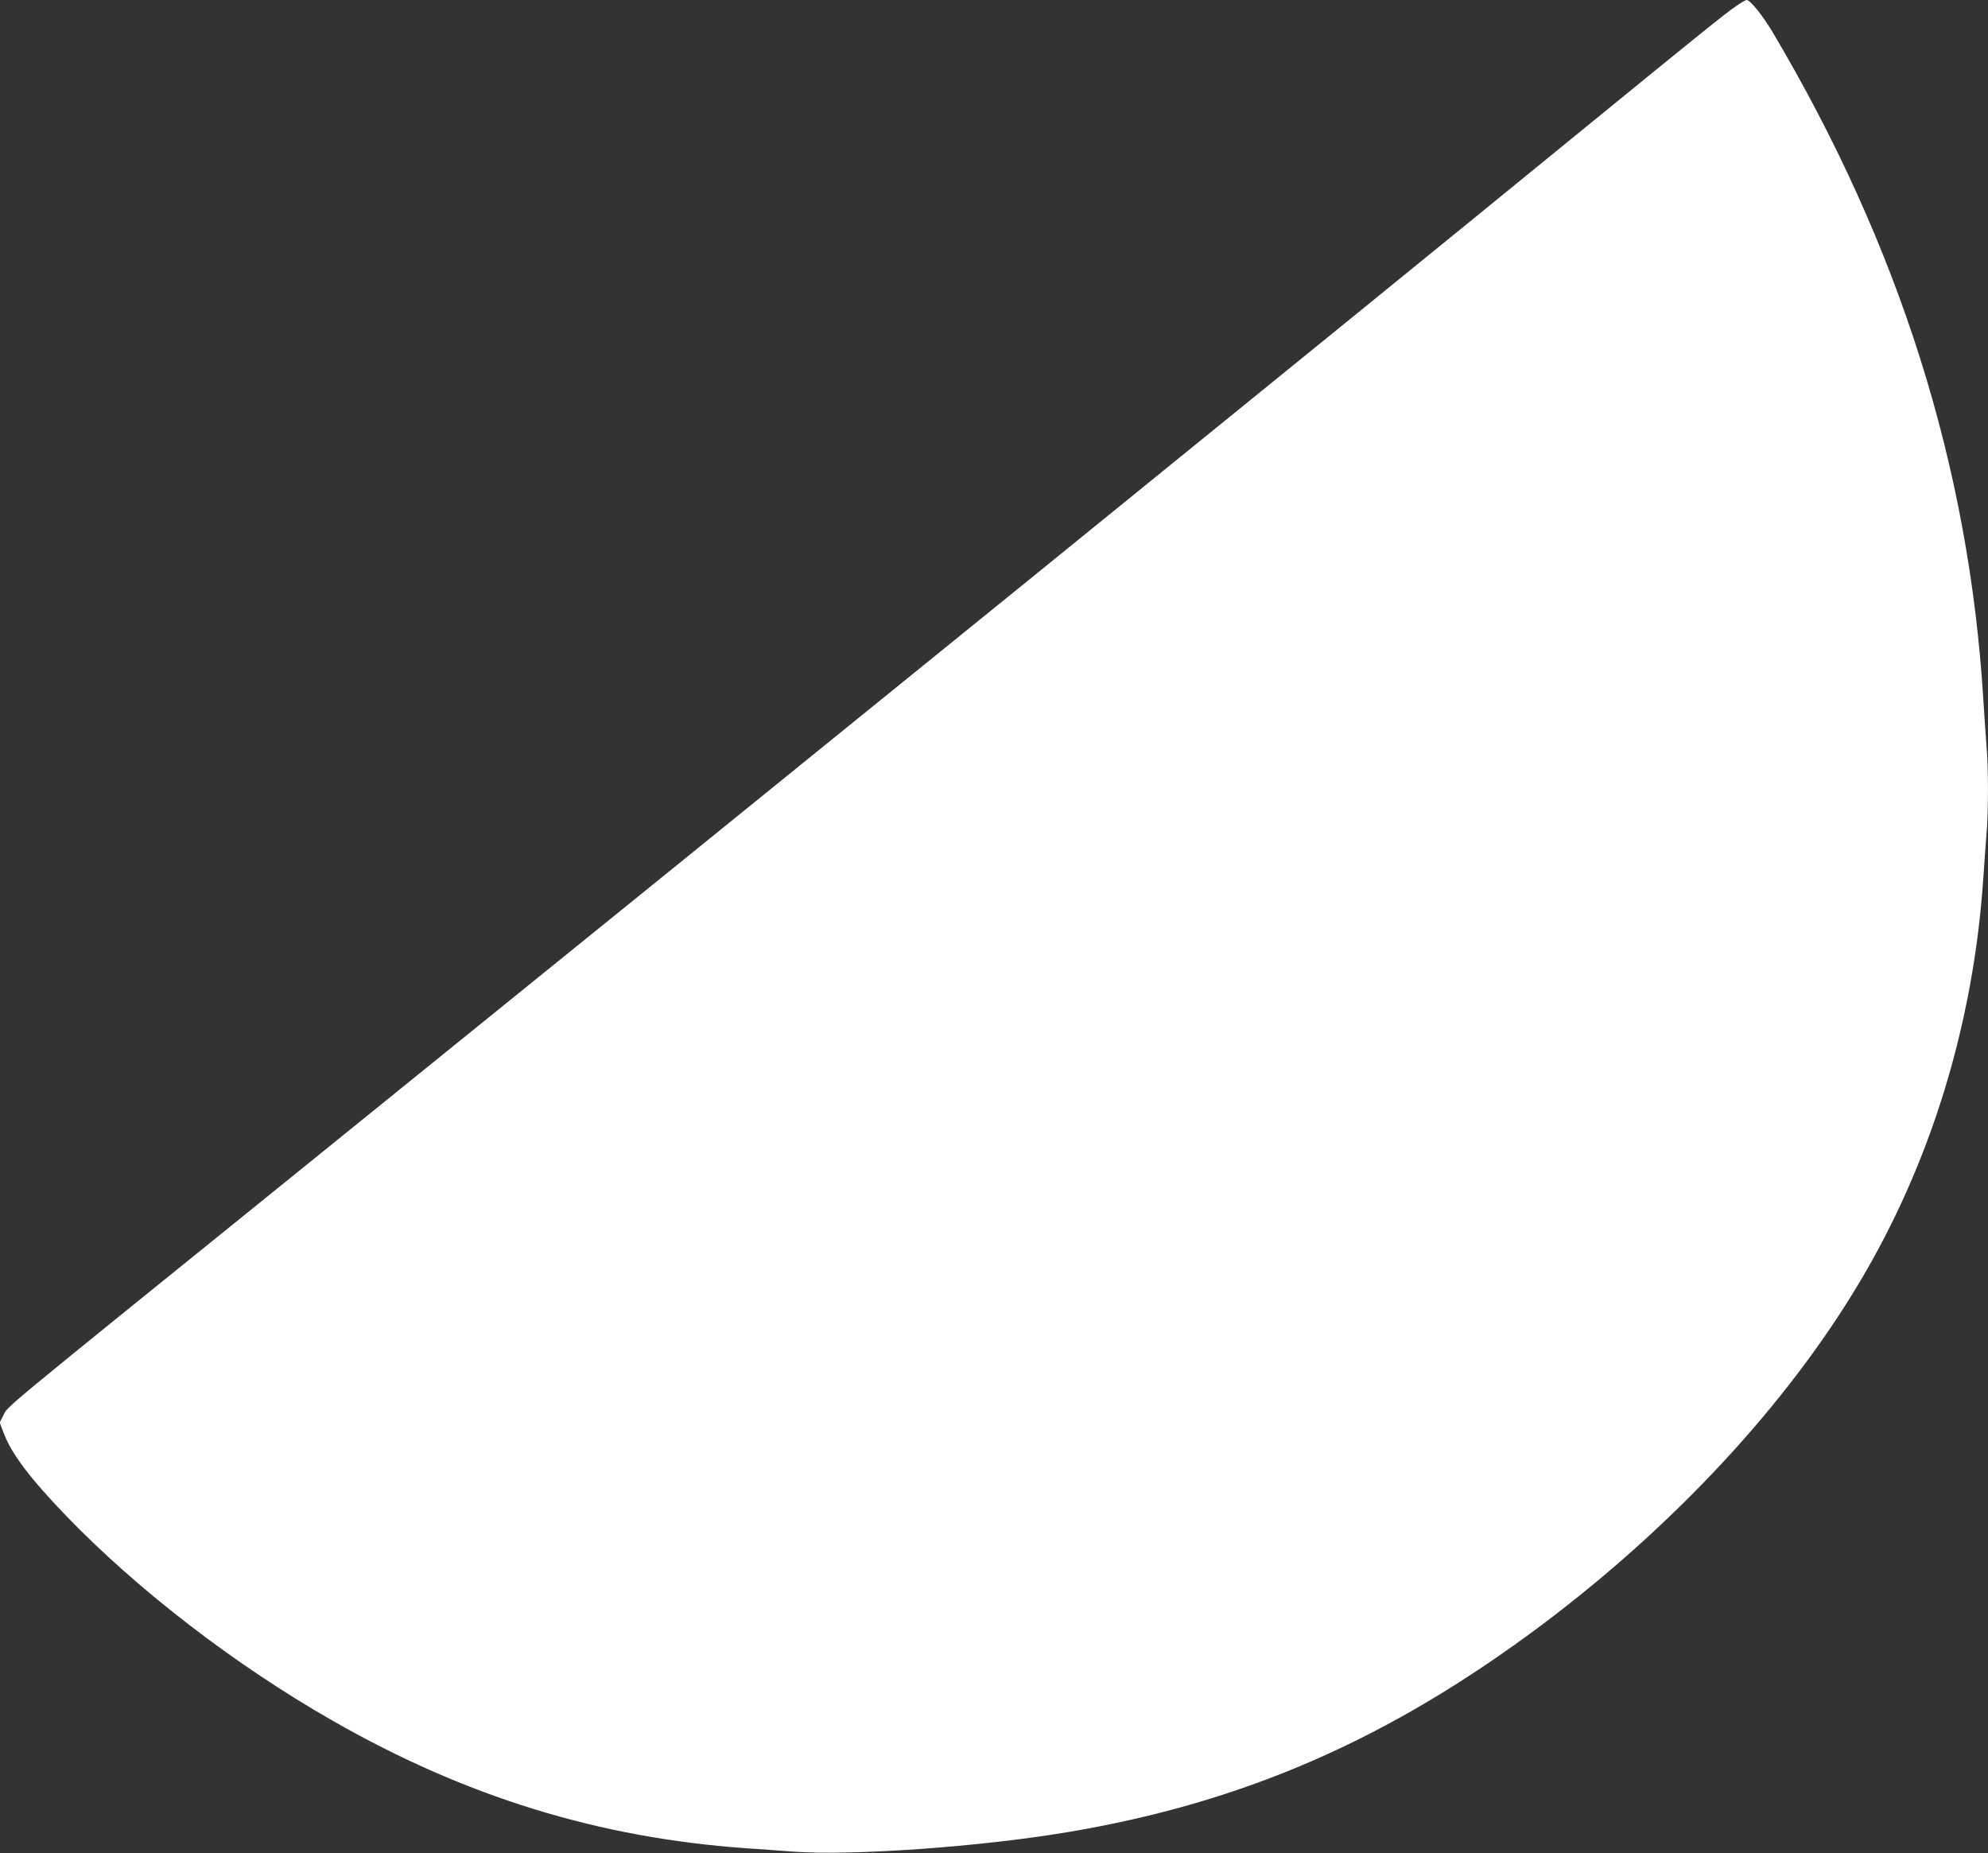 <?xml version="1.0" standalone="no"?>
<!DOCTYPE svg PUBLIC "-//W3C//DTD SVG 20010904//EN"
 "http://www.w3.org/TR/2001/REC-SVG-20010904/DTD/svg10.dtd">
<svg version="1.0" xmlns="http://www.w3.org/2000/svg"
 width="1280pt" height="1193pt" viewBox="0 0 1280 1193"
 preserveAspectRatio="xMidYMid meet">
<rect x="0" y="0" width="1280" height="1193" fill="#333333" stroke="none"/>
<g transform="translate(0,1193) scale(0.1,-0.1)"
fill="#ffffff" stroke="none">
<path d="M11180 11892 c-71 -48 -222 -170 -1020 -821 -1585 -1295 -5010 -4072
-8280 -6716 -1943 -1570 -1826 -1474 -1859 -1539 l-23 -44 27 -71 c51 -133
168 -288 401 -530 461 -478 1086 -959 1714 -1318 858 -491 1715 -755 2665
-822 77 -5 215 -15 306 -22 379 -27 1201 31 1765 126 1137 191 2072 600 3054
1336 847 636 1569 1412 2037 2194 464 774 740 1672 803 2615 6 91 15 215 20
276 13 141 13 436 0 578 -5 61 -14 192 -20 291 -92 1502 -539 2920 -1358 4300
-64 107 -143 205 -166 205 -6 0 -36 -17 -66 -38z"/>
</g>
</svg>
